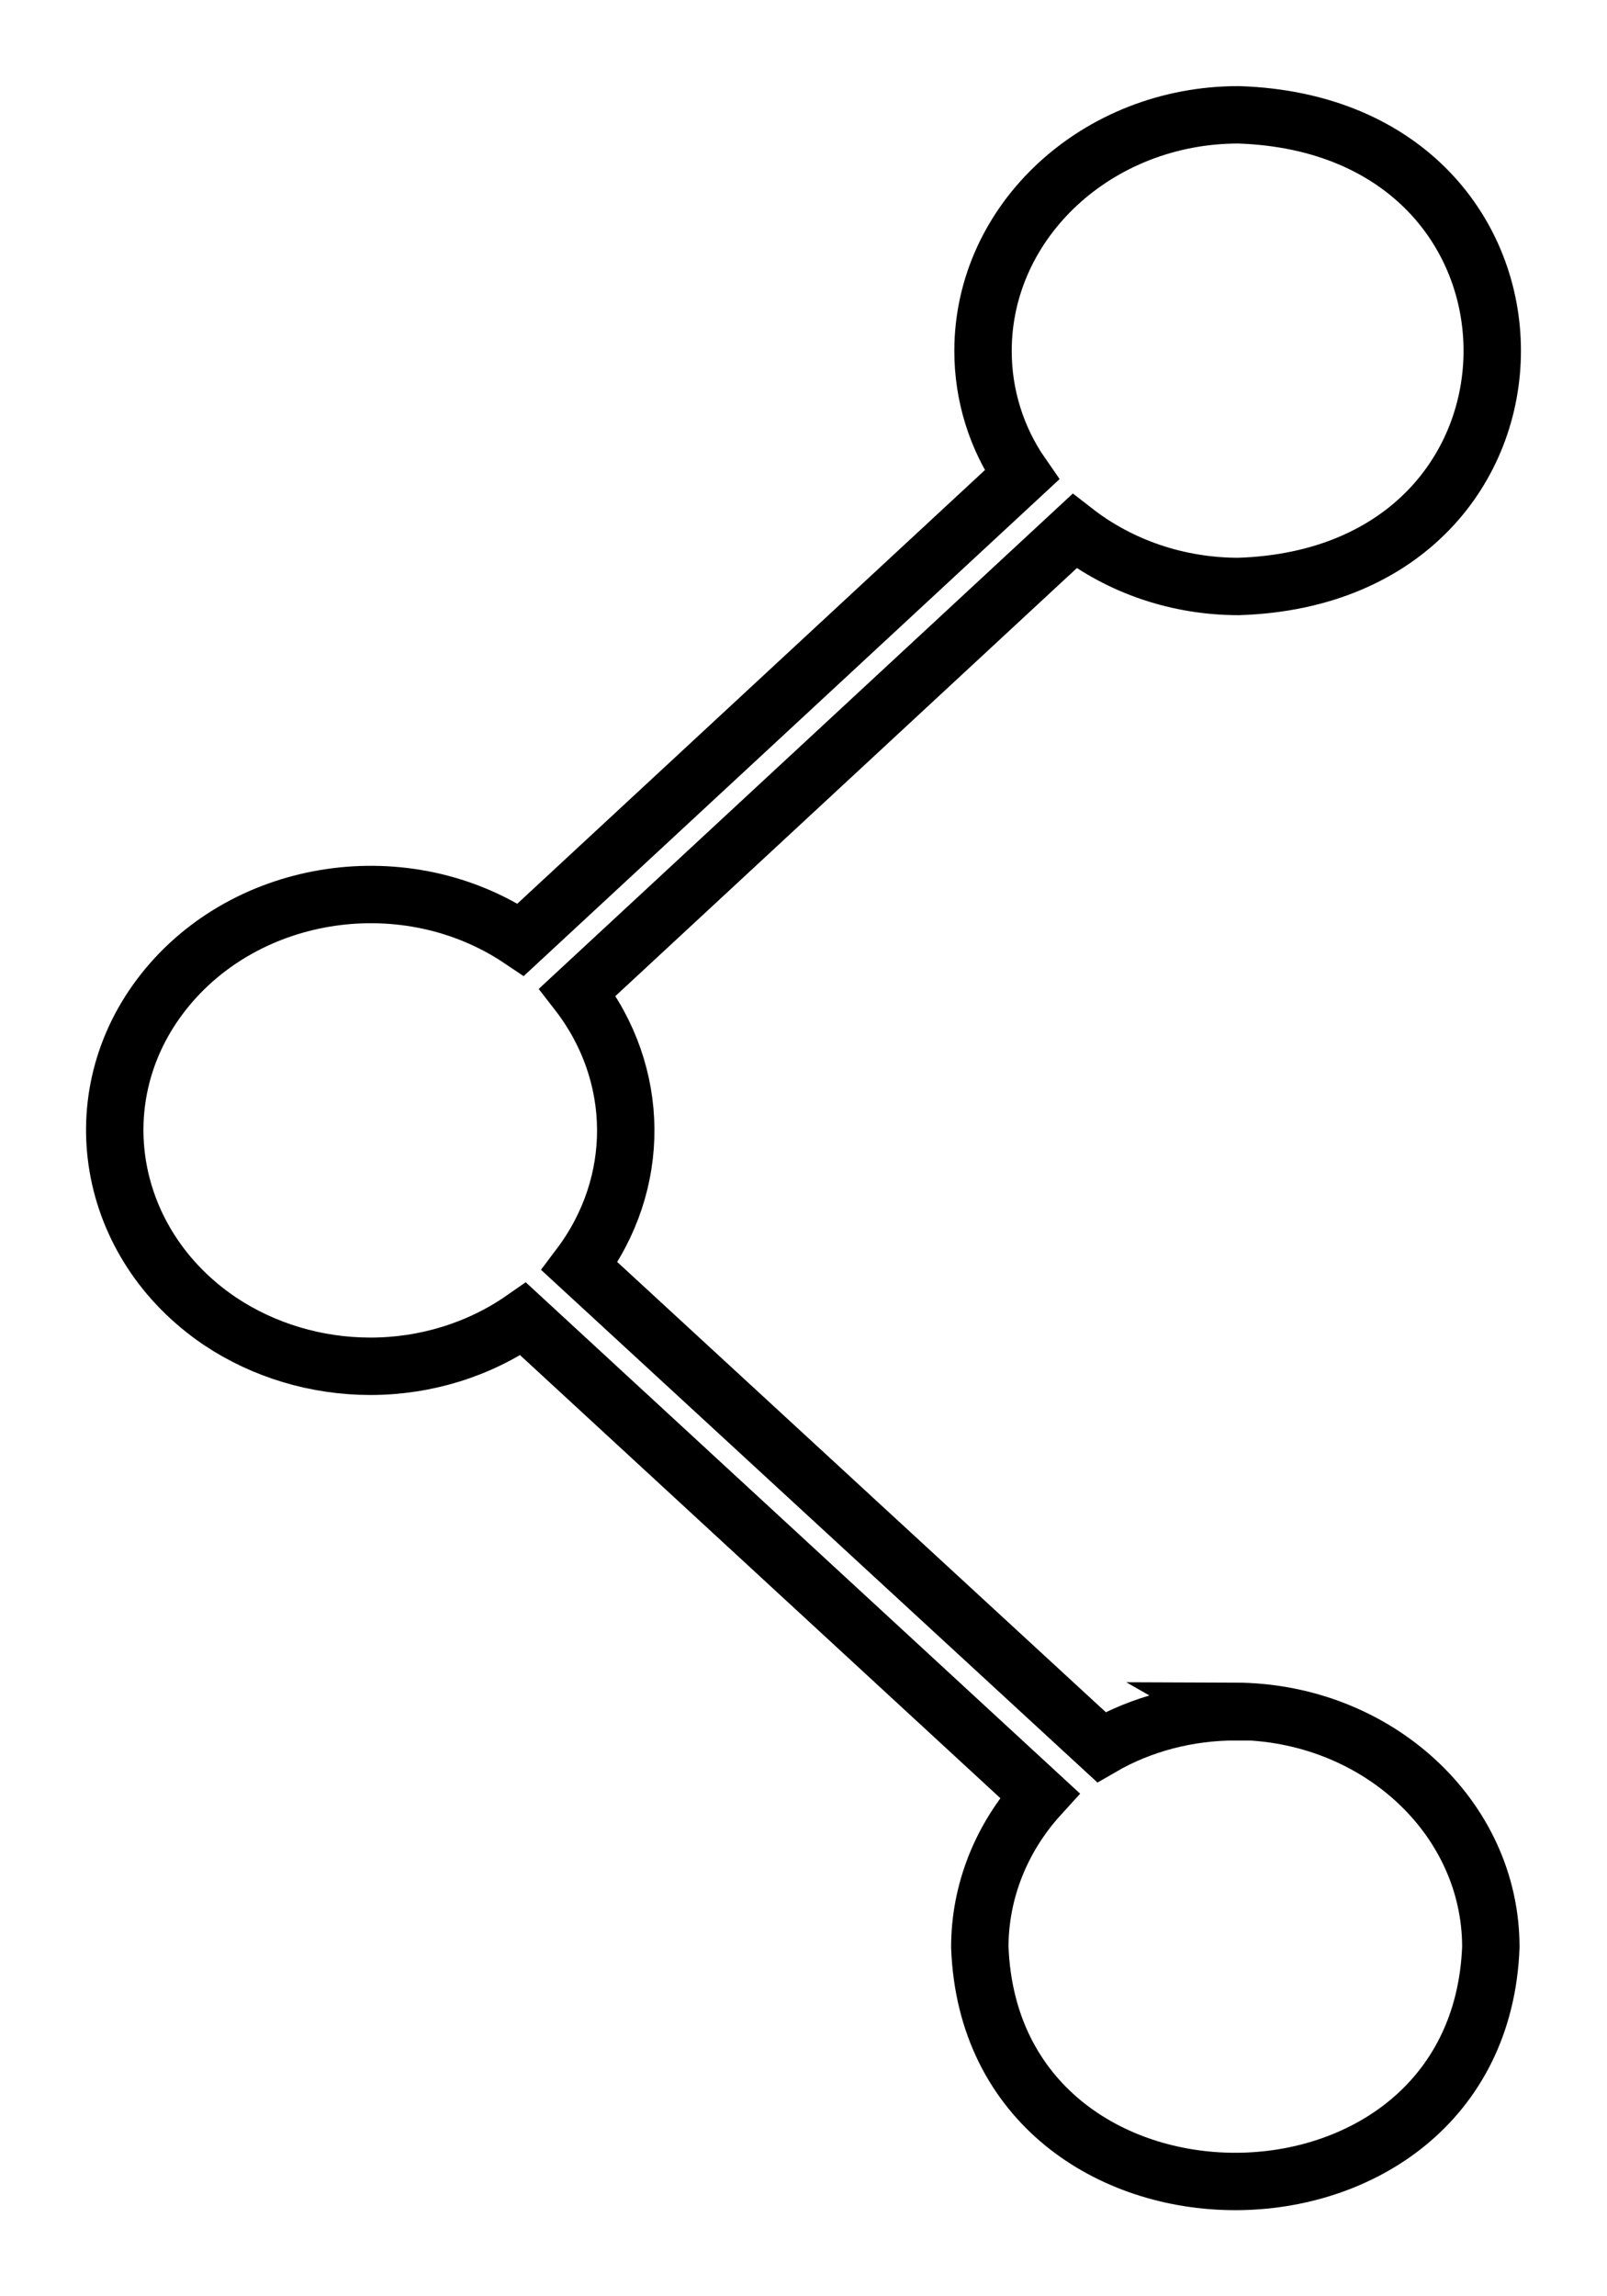 <?xml version="1.0" encoding="UTF-8"?>
<svg xmlns="http://www.w3.org/2000/svg" width="14" height="20" viewBox="0 0 14 20" fill="none">
  <path d="M10.765 14.909C10.351 14.909 9.943 15.015 9.595 15.217L5.049 11.029C5.592 10.309 5.585 9.354 5.031 8.641L9.361 4.626C9.762 4.938 10.267 5.108 10.79 5.108C13.737 5.015 13.737 1.096 10.79 1C9.56 1 8.564 1.923 8.564 3.057C8.564 3.44 8.679 3.816 8.902 4.137L4.537 8.184C3.544 7.516 2.151 7.721 1.426 8.637C0.701 9.553 0.924 10.839 1.917 11.508C2.297 11.762 2.757 11.9 3.227 11.9C3.708 11.9 4.175 11.755 4.558 11.488L9.058 15.638C8.721 16.008 8.536 16.477 8.536 16.959C8.637 19.679 12.883 19.682 12.988 16.959C12.988 15.825 11.988 14.909 10.758 14.905L10.765 14.909Z" stroke="black" stroke-width="0.5" stroke-miterlimit="10"></path>
</svg>
